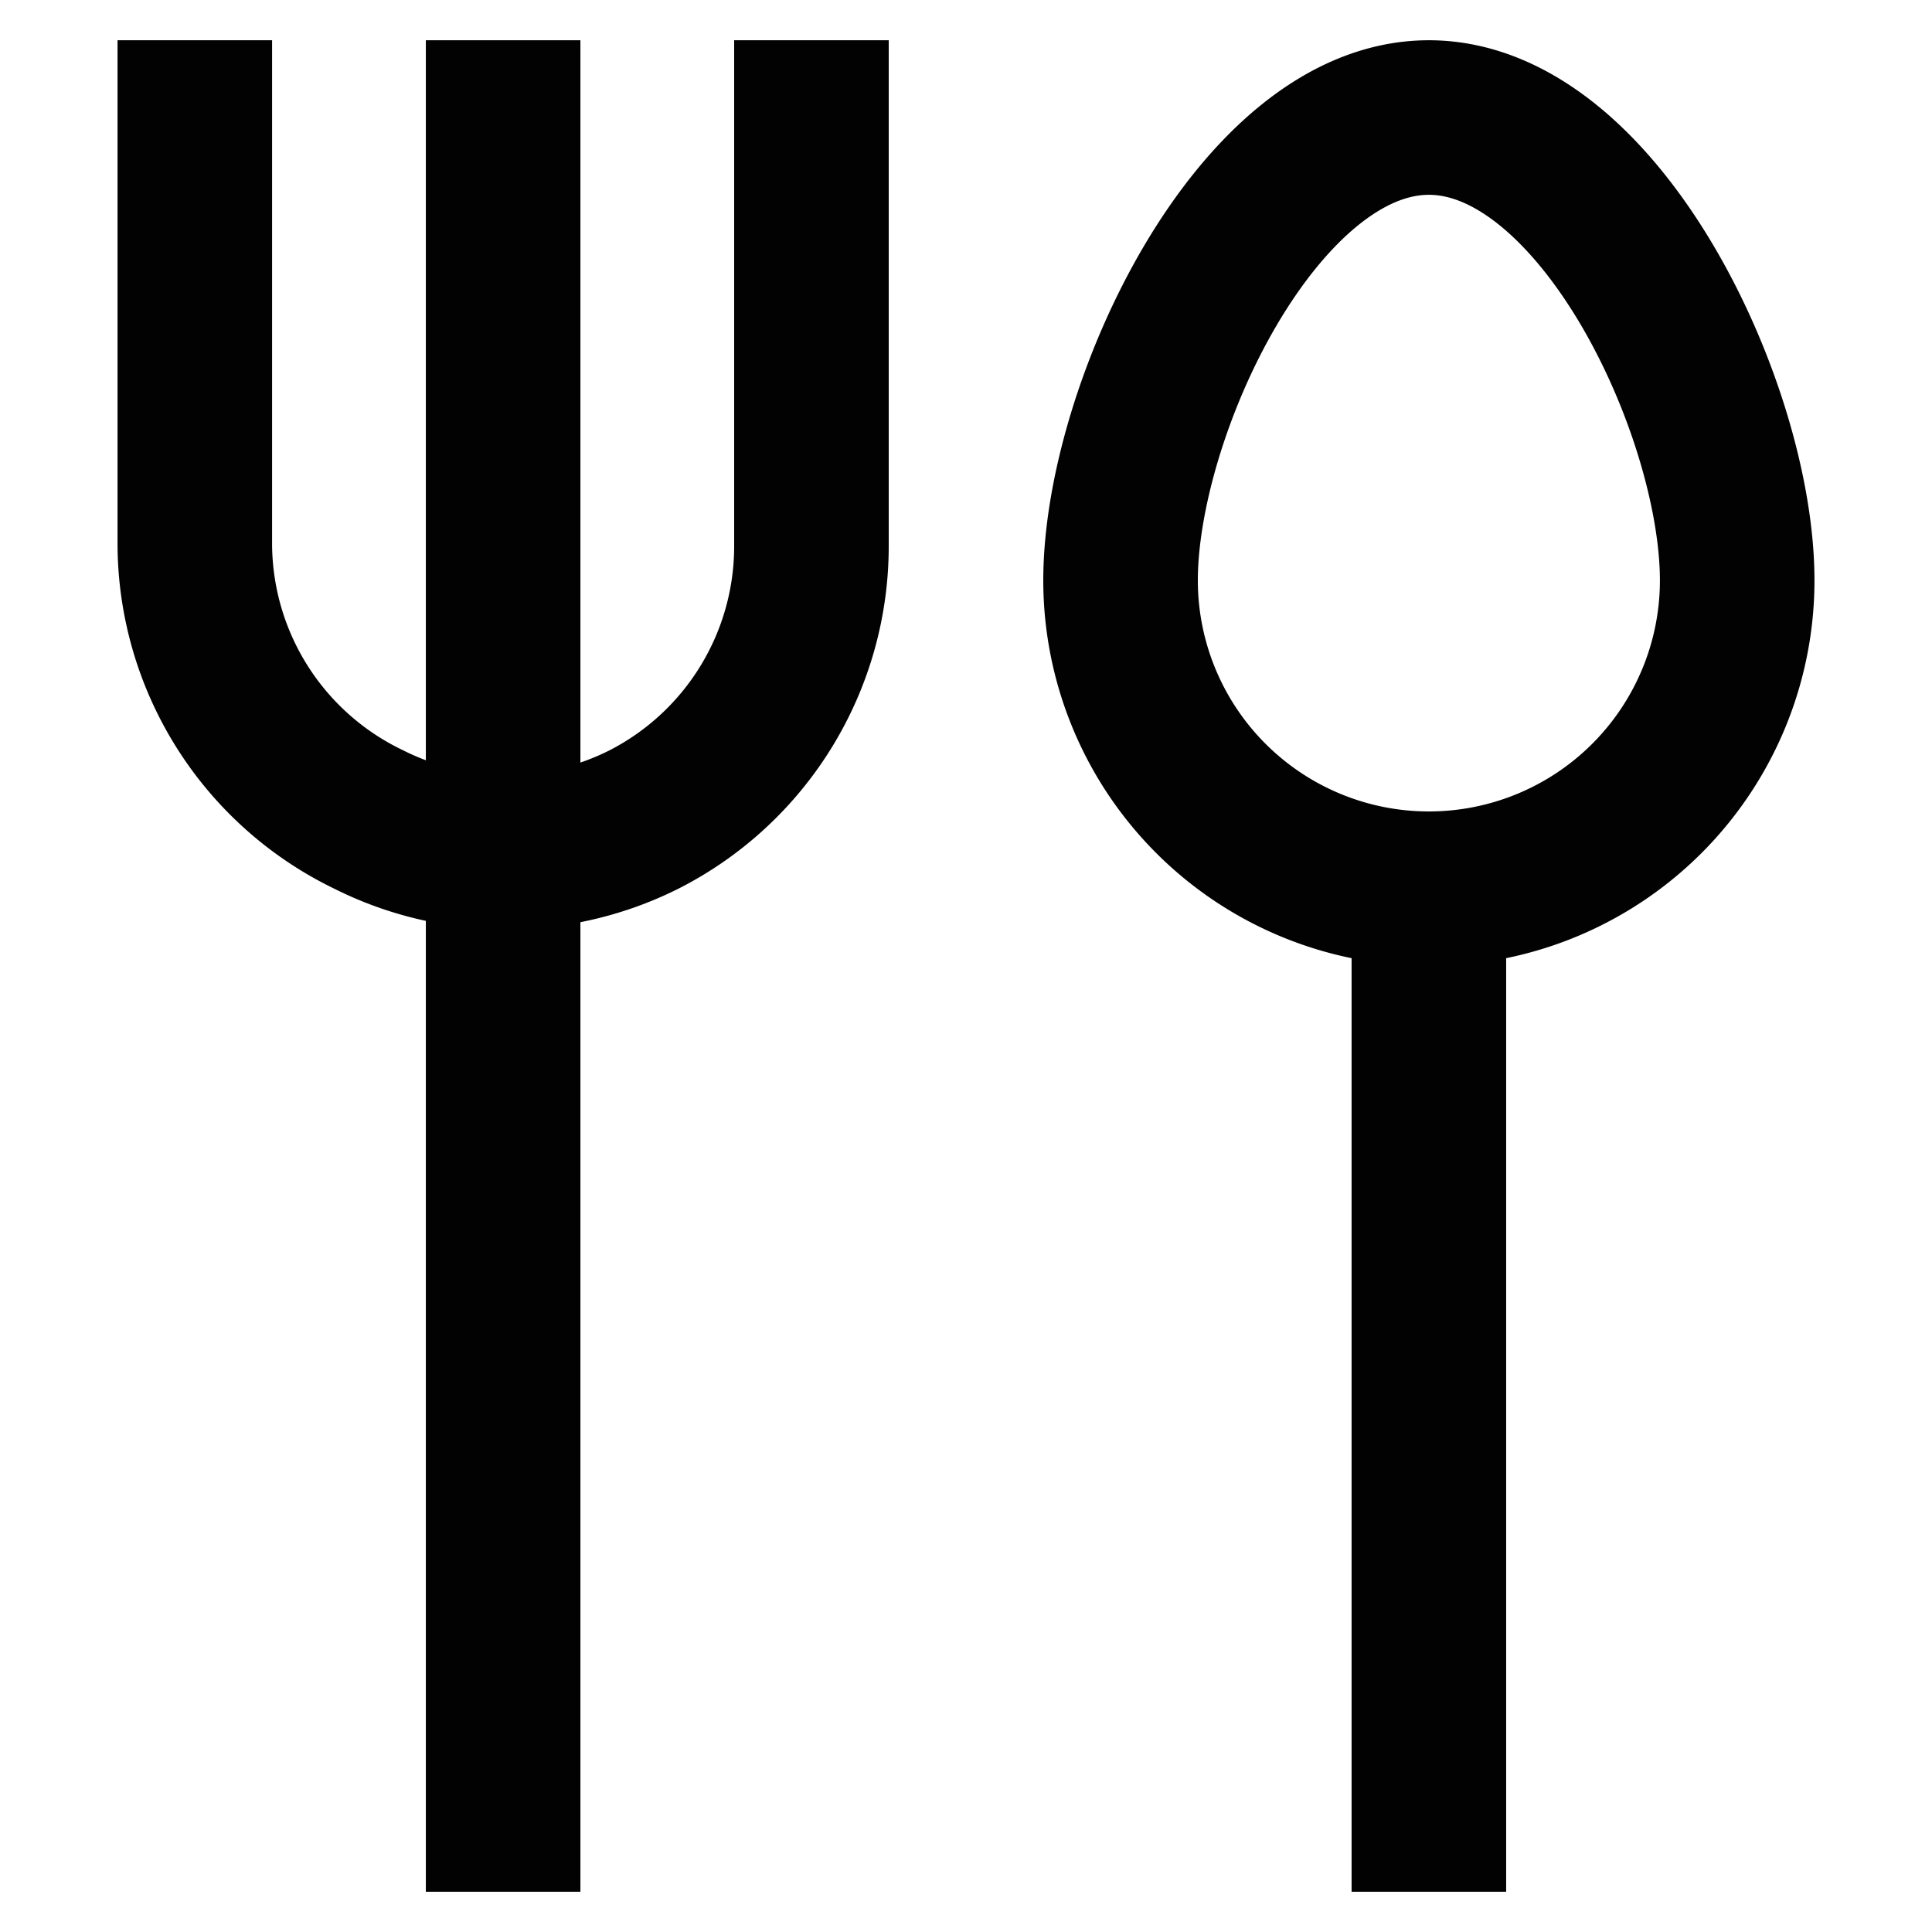 <?xml version="1.0" encoding="utf-8"?>
<svg width="800px" height="800px" viewBox="0 0 24 24" id="Layer_1" data-name="Layer 1" xmlns="http://www.w3.org/2000/svg"><defs><style>.cls-1{fill:none;stroke:#020202;stroke-miterlimit:10;stroke-width:1.92px;}</style></defs><path class="cls-1" d="M10.08.5V6.76A3.81,3.81,0,0,1,8,10.18H8a3.81,3.81,0,0,1-3.42,0h0A3.81,3.81,0,0,1,2.42,6.76V.5"/><line class="cls-1" x1="6.25" y1="0.5" x2="6.25" y2="23.5"/><path class="cls-1" d="M21.58,7.21a3.83,3.83,0,1,1-7.66,0c0-2.12,1.71-5.75,3.83-5.75S21.58,5.09,21.58,7.21Z"/><line class="cls-1" x1="17.75" y1="23.5" x2="17.75" y2="11.04"/></svg>